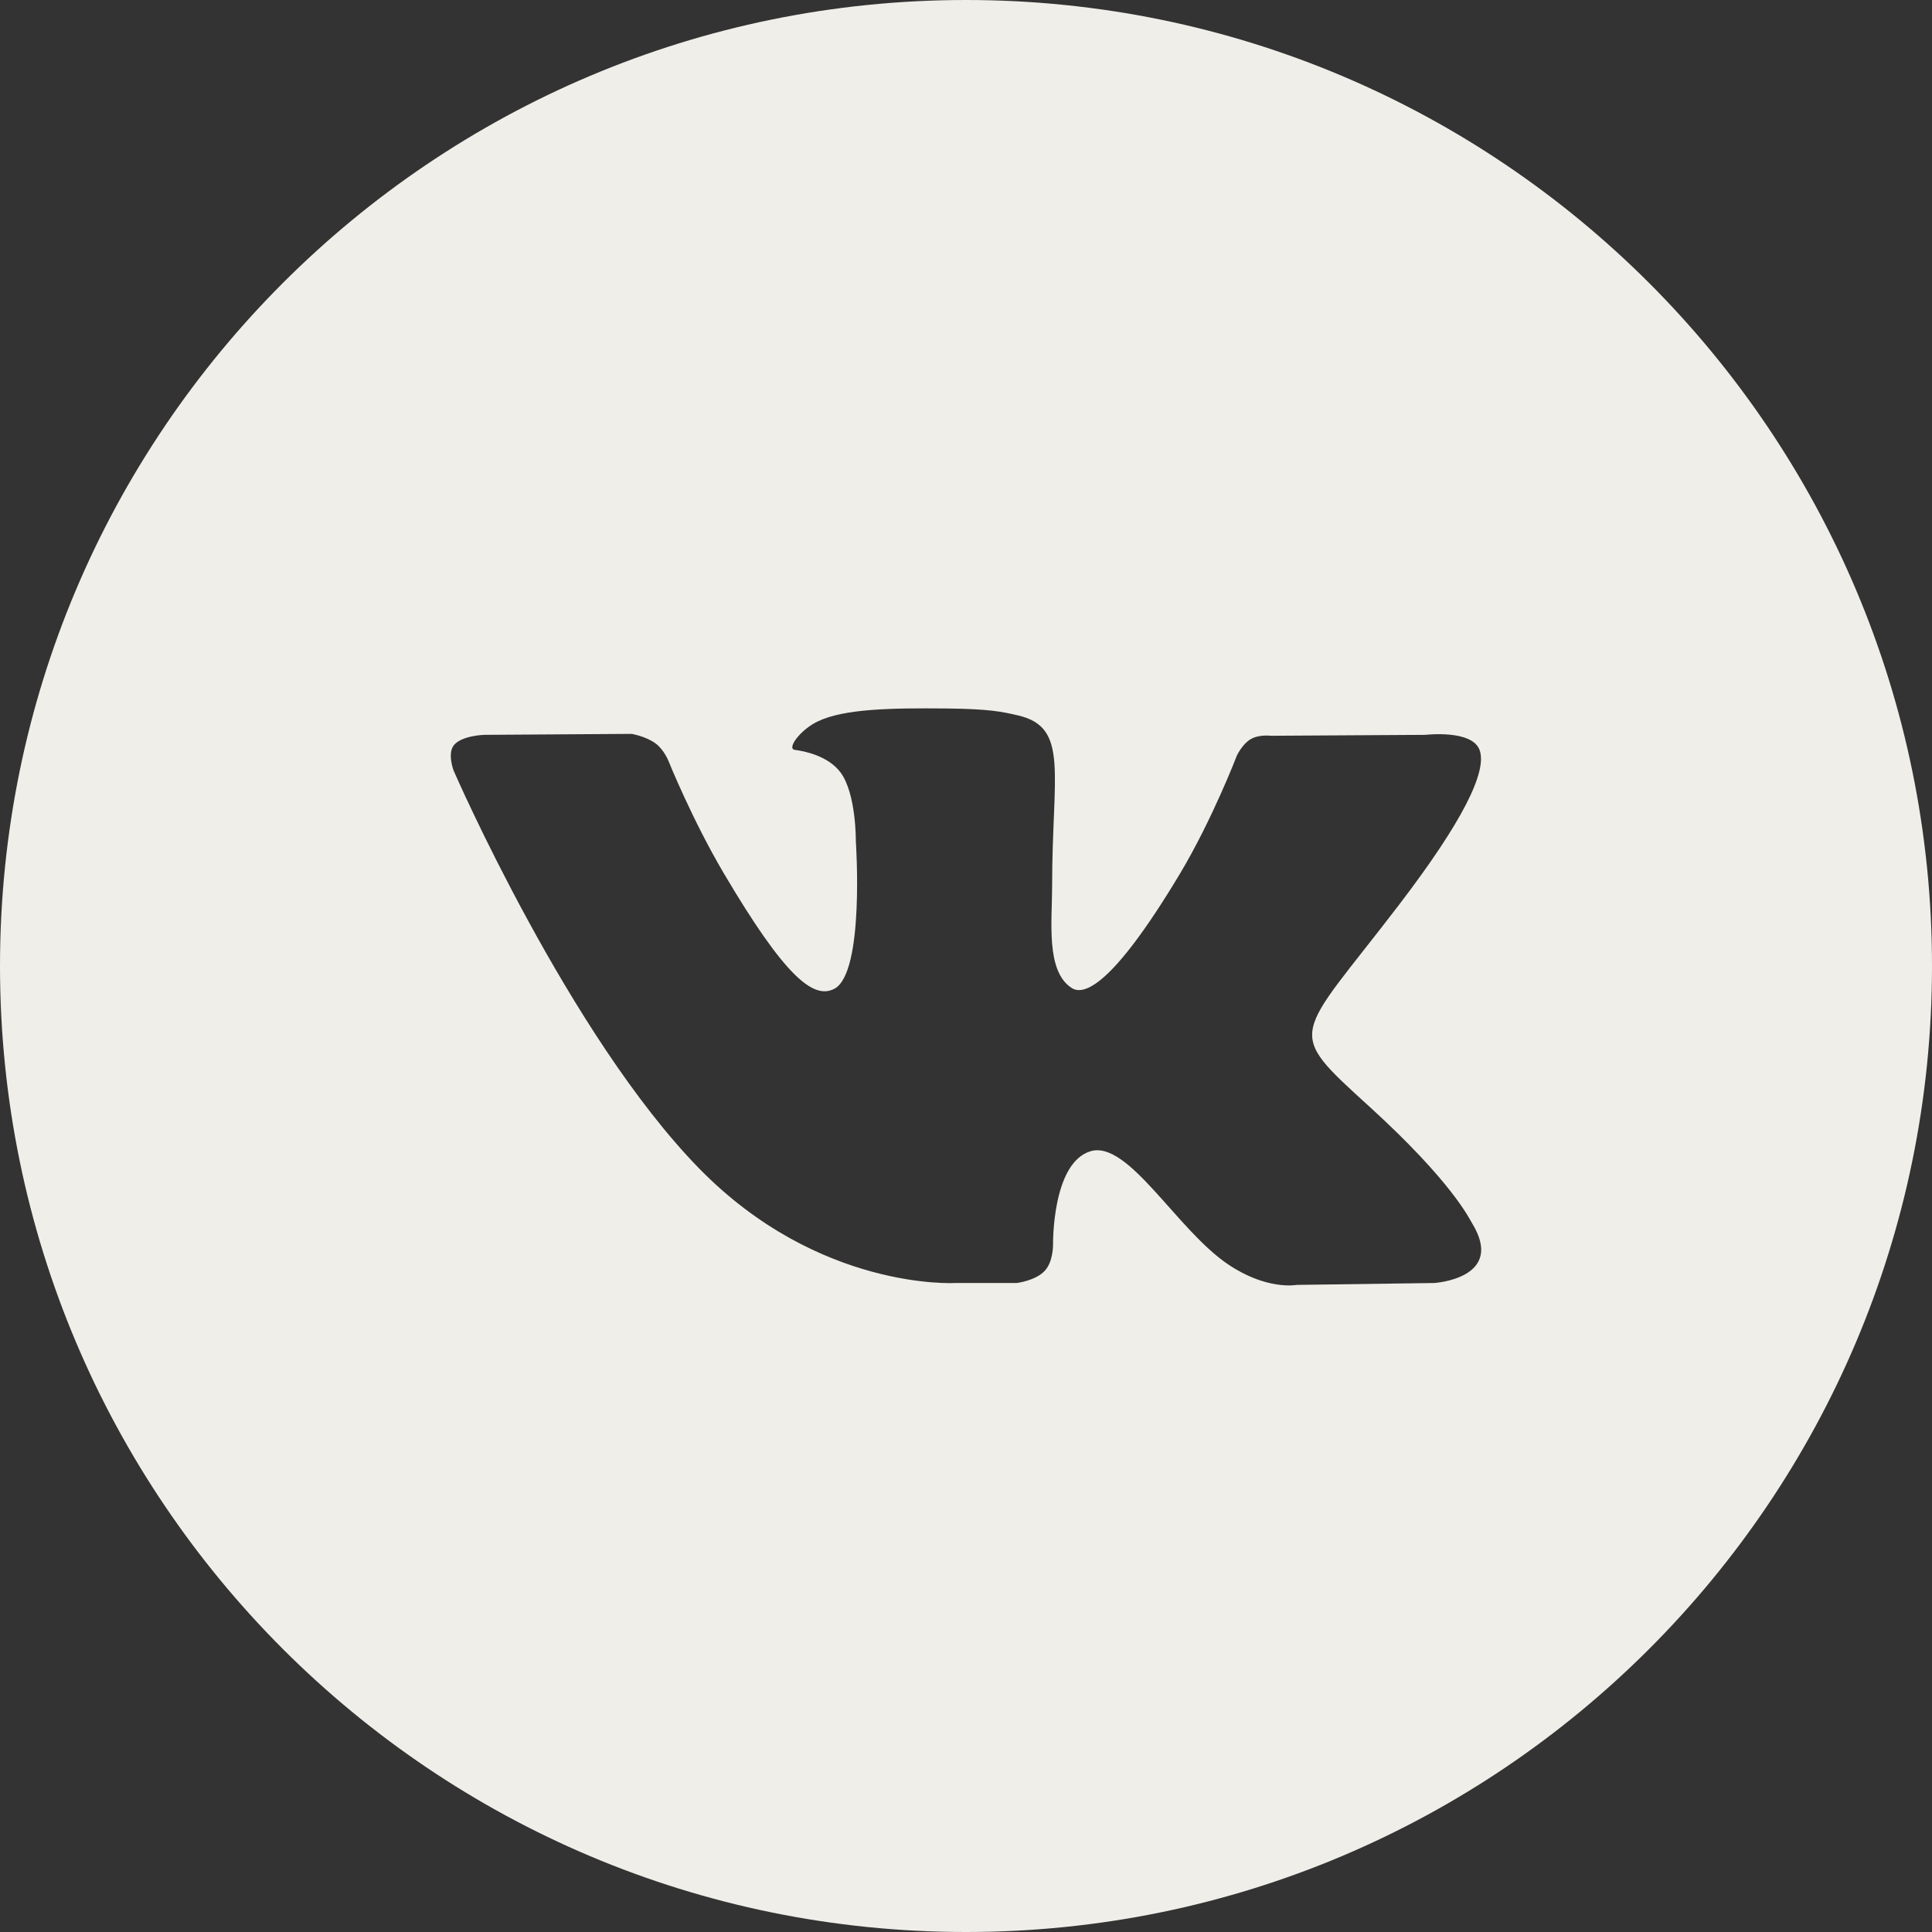 <?xml version="1.0" encoding="UTF-8"?> <svg xmlns="http://www.w3.org/2000/svg" width="48" height="48" viewBox="0 0 48 48" fill="none"><rect x="0" y="0" width="48" height="48" fill="#333333" stroke="none"/><path d="M24 0C37.255 0 48 10.745 48 24C48 37.255 37.255 48 24 48C10.745 48 0 37.255 0 24C0 10.745 10.745 0 24 0ZM23.51 17.602C22.136 17.589 20.974 17.608 20.315 17.924C19.878 18.134 19.54 18.603 19.746 18.63C20 18.663 20.576 18.782 20.882 19.19C21.276 19.718 21.263 20.9 21.263 20.9C21.265 20.927 21.485 24.162 20.732 24.564C20.214 24.842 19.503 24.274 17.975 21.684C17.198 20.366 16.609 18.91 16.601 18.889C16.601 18.889 16.487 18.614 16.283 18.467C16.042 18.293 15.707 18.236 15.692 18.233L12.034 18.257C12.018 18.257 11.482 18.275 11.283 18.506C11.104 18.714 11.27 19.145 11.27 19.145C11.292 19.198 14.146 25.735 17.376 29.036C20.35 32.074 23.726 31.876 23.726 31.876H25.256C25.271 31.874 25.721 31.821 25.954 31.576C26.168 31.351 26.163 30.927 26.163 30.916C26.163 30.916 26.134 28.901 27.087 28.604C28.026 28.311 29.232 30.551 30.512 31.413C31.468 32.058 32.197 31.926 32.212 31.923L35.632 31.876C35.657 31.874 37.413 31.758 36.572 30.388C36.502 30.275 36.078 29.366 34.03 27.5C31.886 25.547 32.173 25.863 34.755 22.484C36.328 20.427 36.956 19.171 36.76 18.634C36.573 18.12 35.416 18.257 35.416 18.257L31.567 18.28C31.567 18.28 31.282 18.242 31.07 18.366C30.864 18.488 30.73 18.771 30.73 18.771C30.729 18.774 30.12 20.364 29.309 21.718C27.595 24.574 26.909 24.725 26.629 24.548C25.977 24.134 26.14 22.886 26.14 22C26.14 19.231 26.567 18.077 25.307 17.778C24.889 17.679 24.58 17.614 23.51 17.602Z" fill="#F0EEE9"></path></svg> 